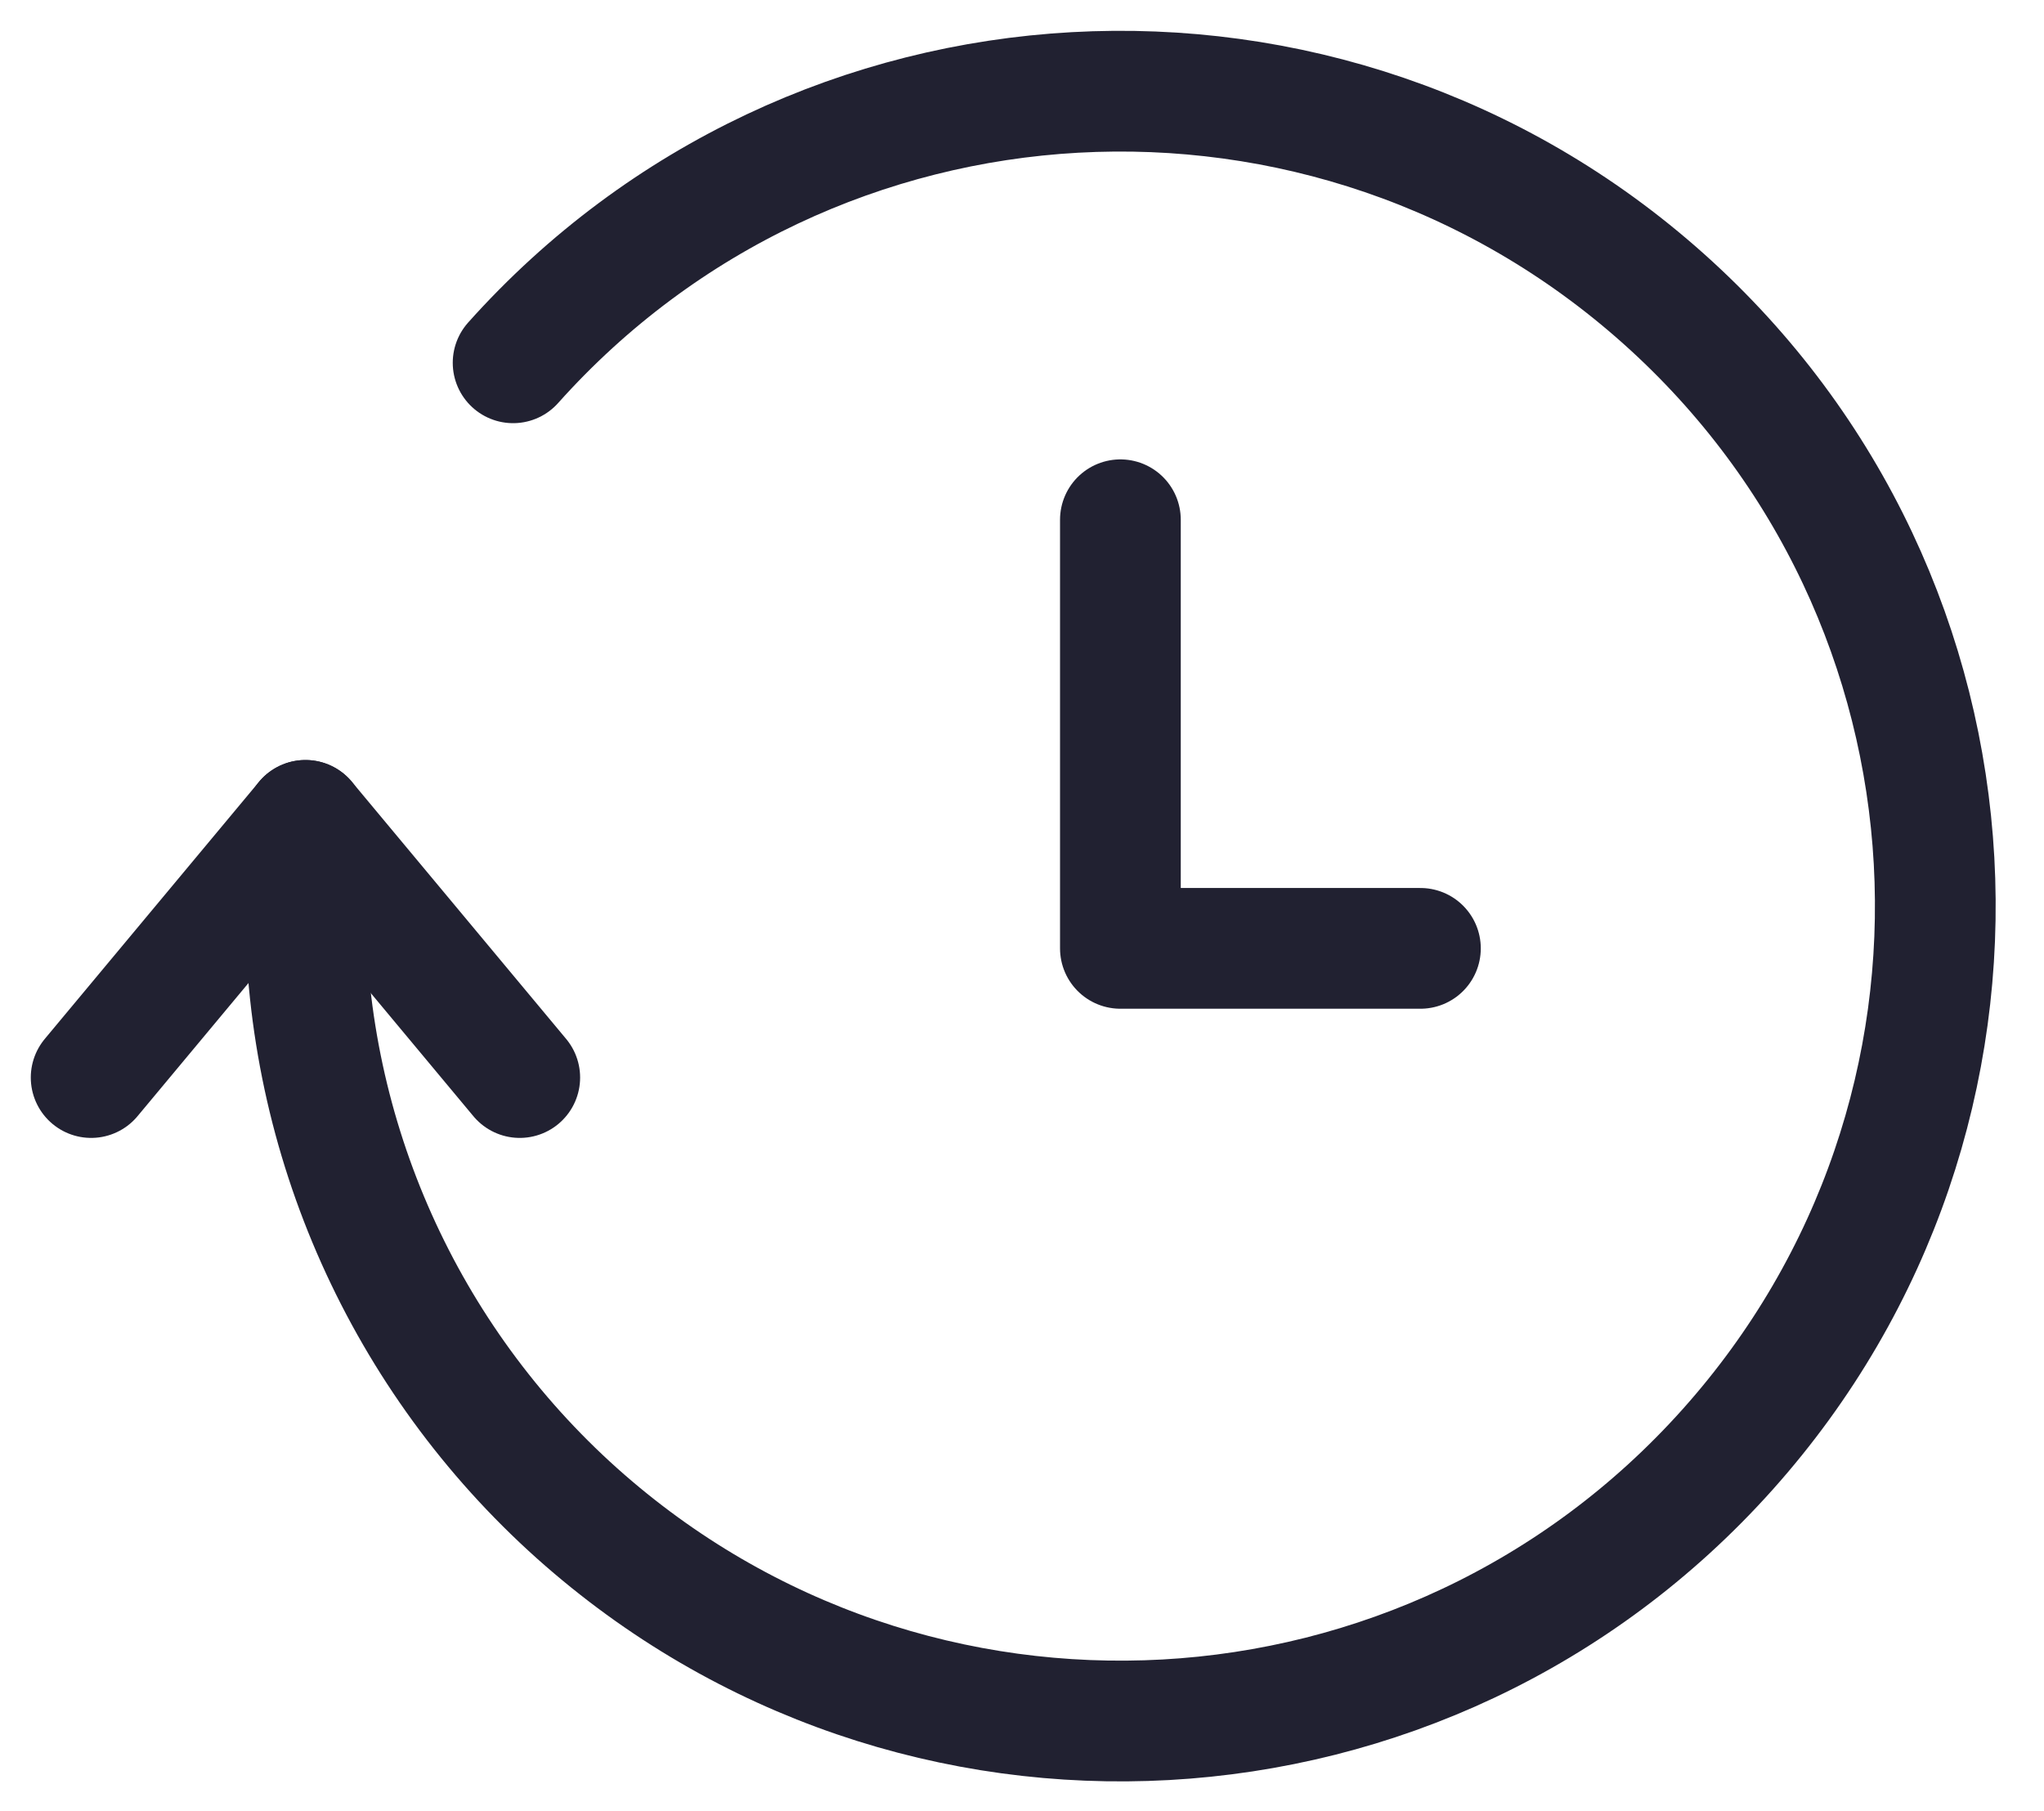 <?xml version="1.0" encoding="UTF-8"?> <svg xmlns="http://www.w3.org/2000/svg" id="Layer_1" data-name="Layer 1" viewBox="0 0 33.86 30"><defs><style> .cls-1 { fill: none; stroke: #212131; stroke-linecap: round; stroke-linejoin: round; stroke-width: 2px; } </style></defs><path class="cls-1" d="M8.5,6.01C13.47.45,22-.02,27.56,4.95c5.56,4.97,6.03,13.5,1.06,19.06-4.97,5.56-13.5,6.03-19.06,1.06-2.86-2.56-4.5-6.22-4.5-10.06v-1.42"></path><path class="cls-1" d="M8.61,17.85l-3.55-4.26-3.55,4.26"></path><path class="cls-1" d="M18.56,8.61v7.1h4.97"></path></svg> 